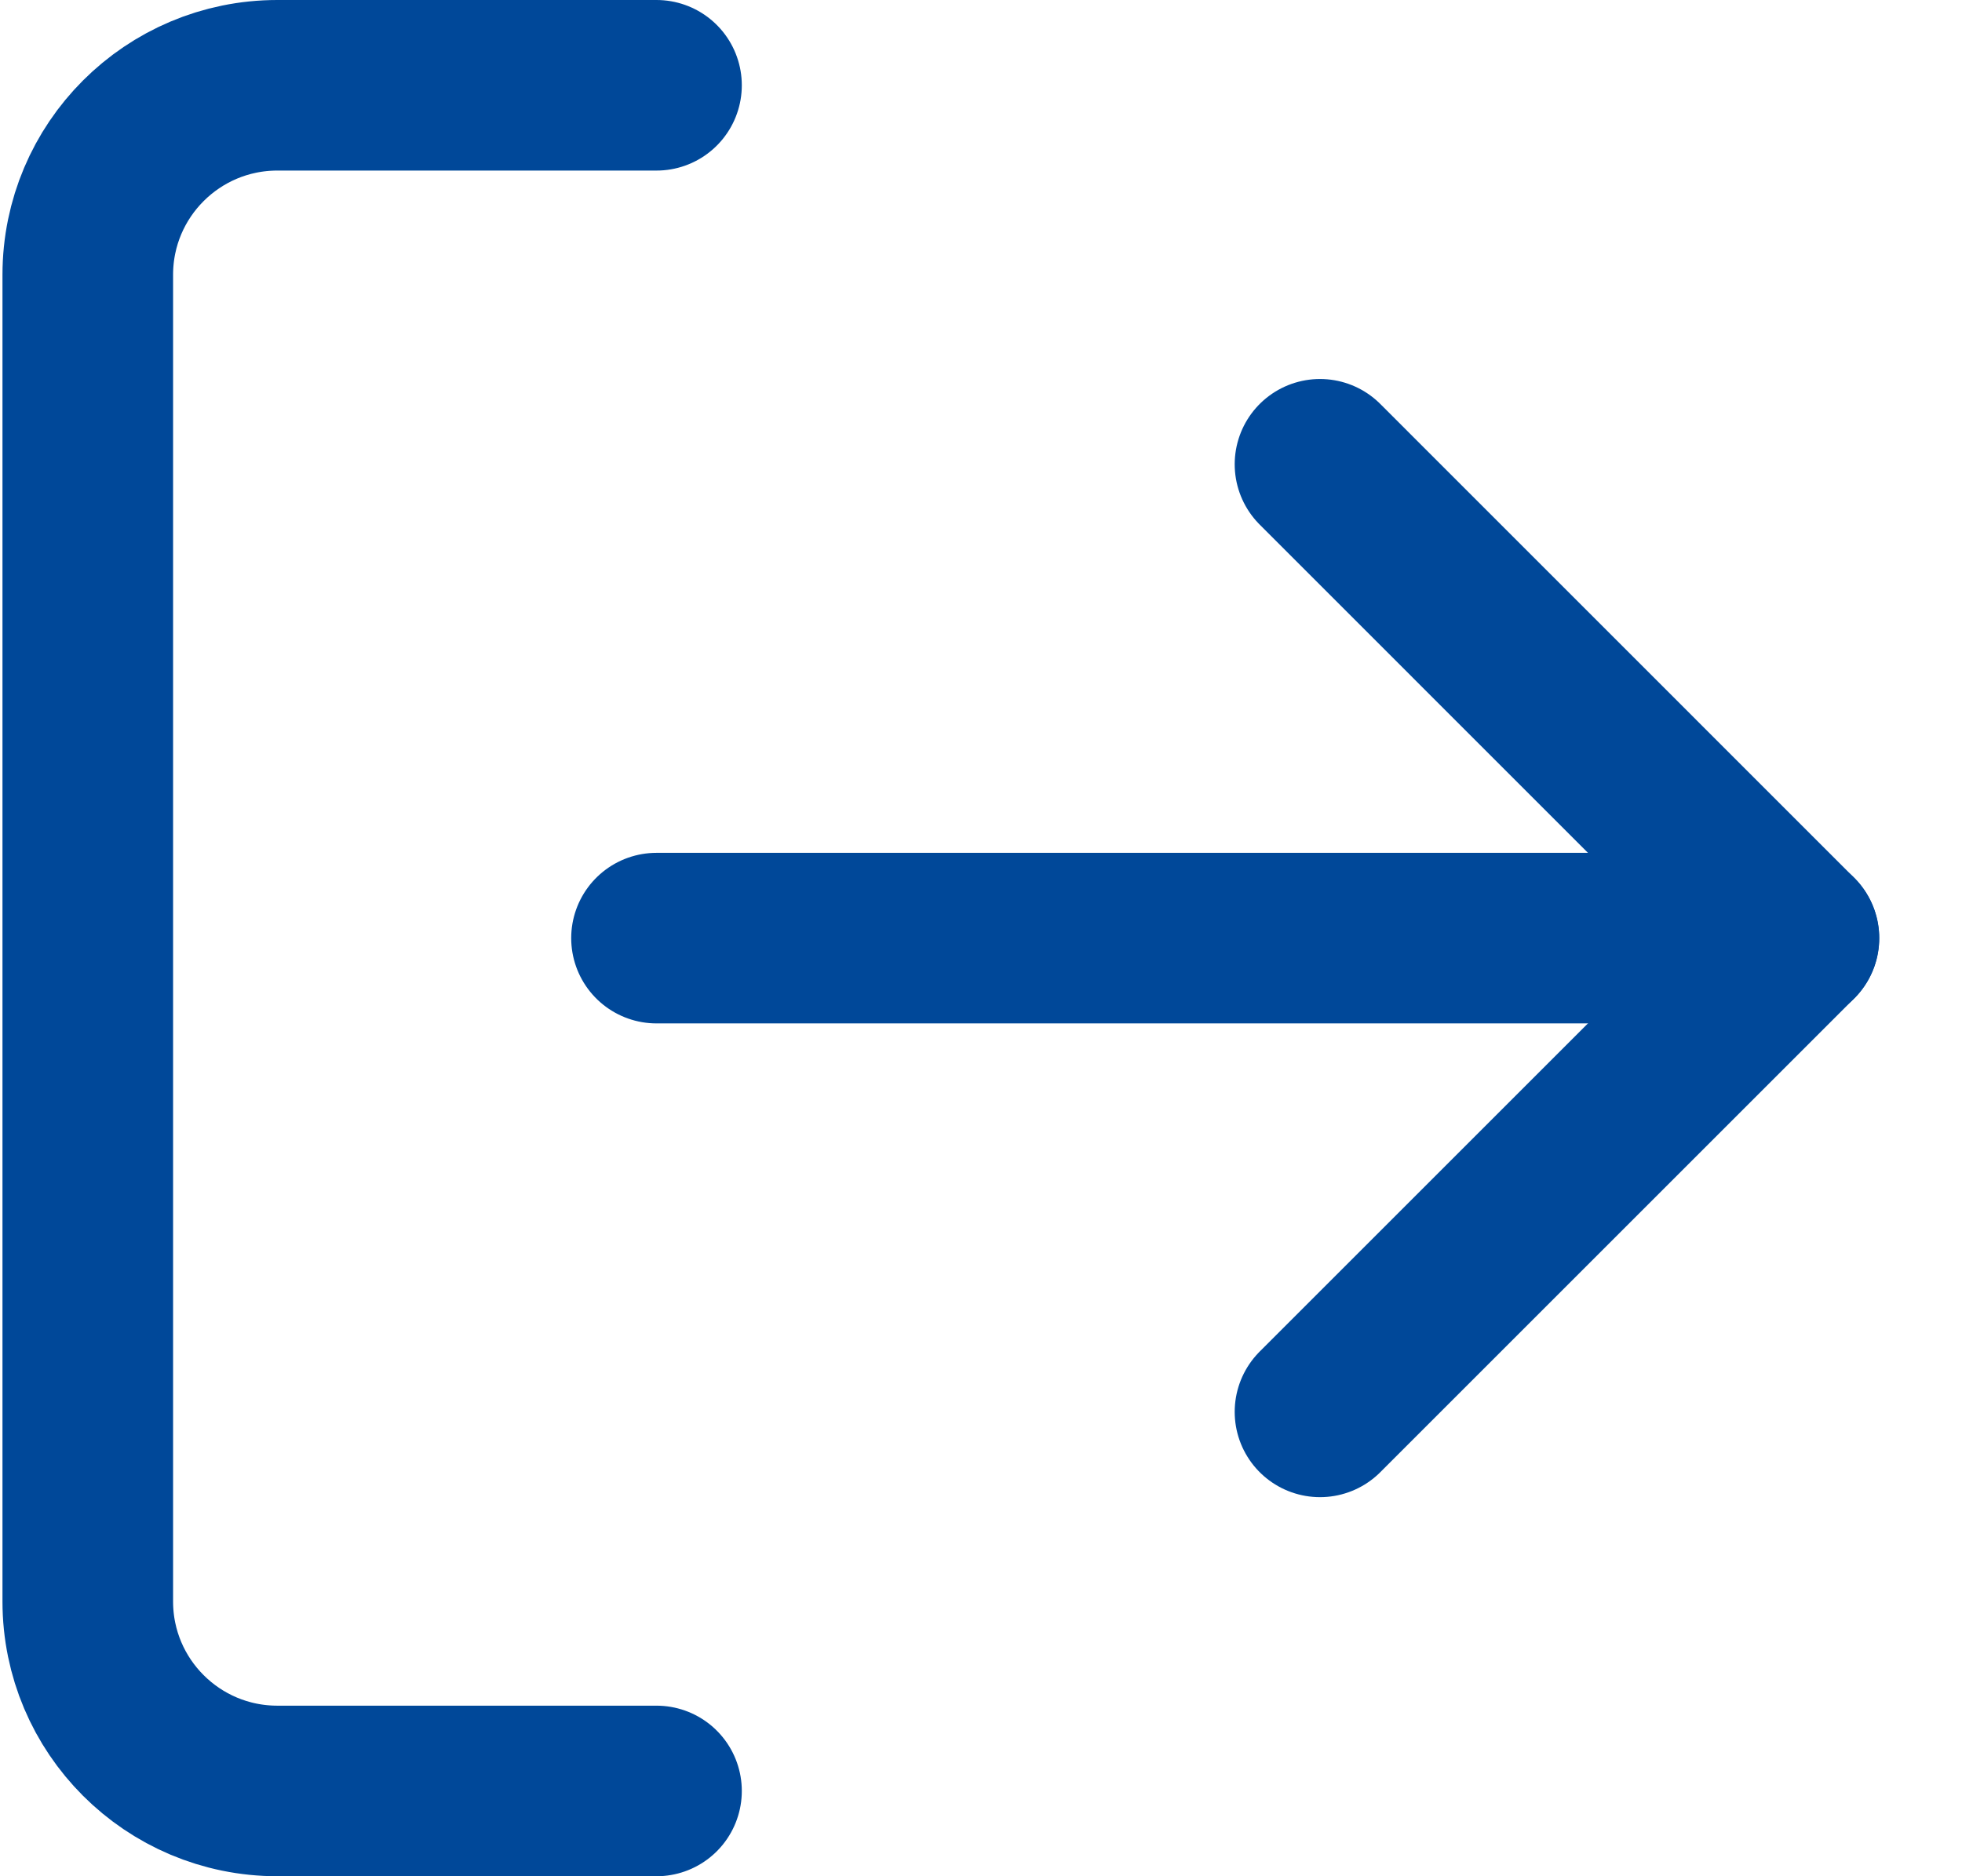 <svg width="23" height="22" viewBox="0 0 23 22" fill="none" xmlns="http://www.w3.org/2000/svg">
<path d="M7.696 21H3.252C2.024 21 1.029 20.005 1.029 18.778V3.222C1.029 1.995 2.024 1 3.252 1H7.696" stroke="#004899" stroke-width="2" stroke-linecap="round" stroke-linejoin="round"/>
<path d="M15.474 16.555L21.029 11L15.474 5.444" stroke="#004899" stroke-width="2" stroke-linecap="round" stroke-linejoin="round"/>
<path d="M21.03 11H7.696" stroke="#004899" stroke-width="2" stroke-linecap="round" stroke-linejoin="round"/>
</svg>
